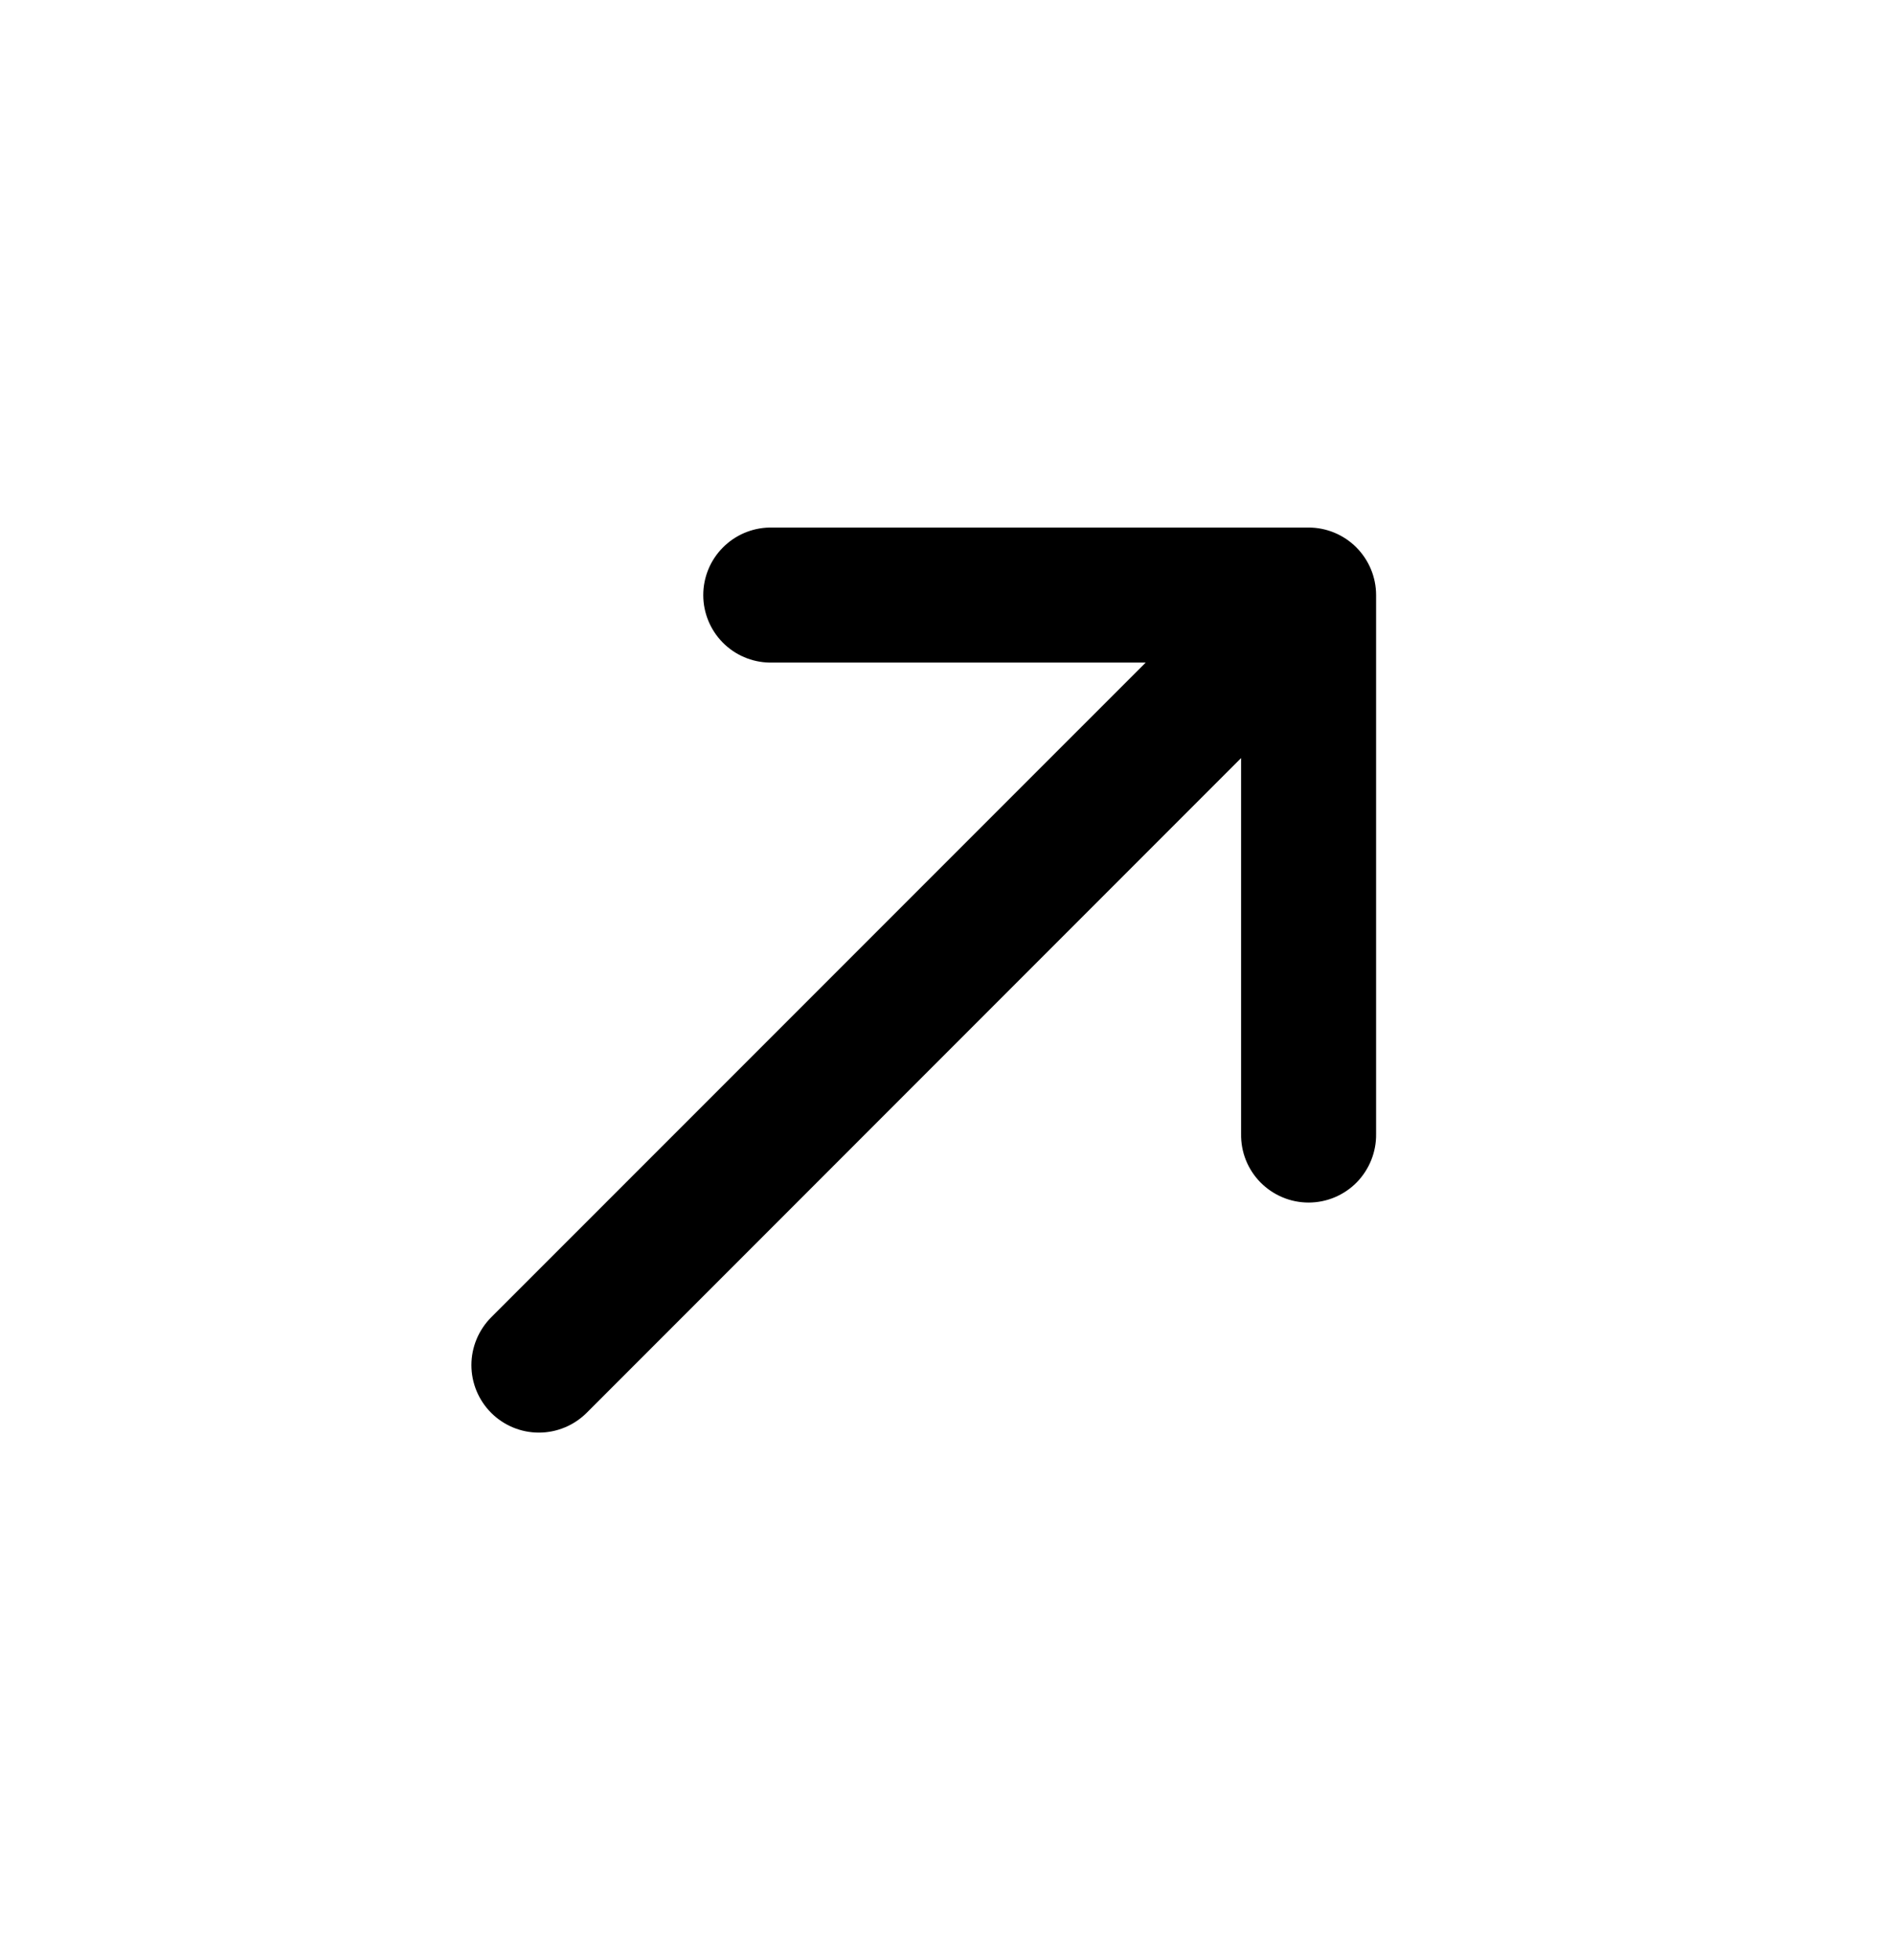 <svg width="29" height="30" viewBox="0 0 29 30" fill="none" xmlns="http://www.w3.org/2000/svg">
<path d="M20.036 8.274H11.787C11.568 8.278 11.36 8.368 11.207 8.524C11.054 8.679 10.968 8.889 10.968 9.108C10.968 9.326 11.054 9.536 11.207 9.692C11.36 9.848 11.568 9.937 11.787 9.941H18.025L7.662 20.303C7.506 20.46 7.418 20.672 7.418 20.893C7.418 21.114 7.506 21.326 7.662 21.482C7.818 21.638 8.03 21.726 8.251 21.726C8.472 21.726 8.684 21.638 8.841 21.482L19.203 11.119V17.357C19.201 17.468 19.221 17.578 19.262 17.681C19.303 17.783 19.364 17.877 19.442 17.956C19.52 18.035 19.612 18.097 19.714 18.14C19.816 18.183 19.926 18.205 20.036 18.205C20.147 18.205 20.257 18.183 20.359 18.14C20.461 18.097 20.553 18.035 20.631 17.956C20.708 17.877 20.769 17.783 20.81 17.681C20.851 17.578 20.872 17.468 20.87 17.357V9.108C20.87 8.887 20.782 8.675 20.625 8.518C20.469 8.362 20.257 8.274 20.036 8.274Z" fill="black" stroke="black" stroke-width="0.4"/>
</svg>
